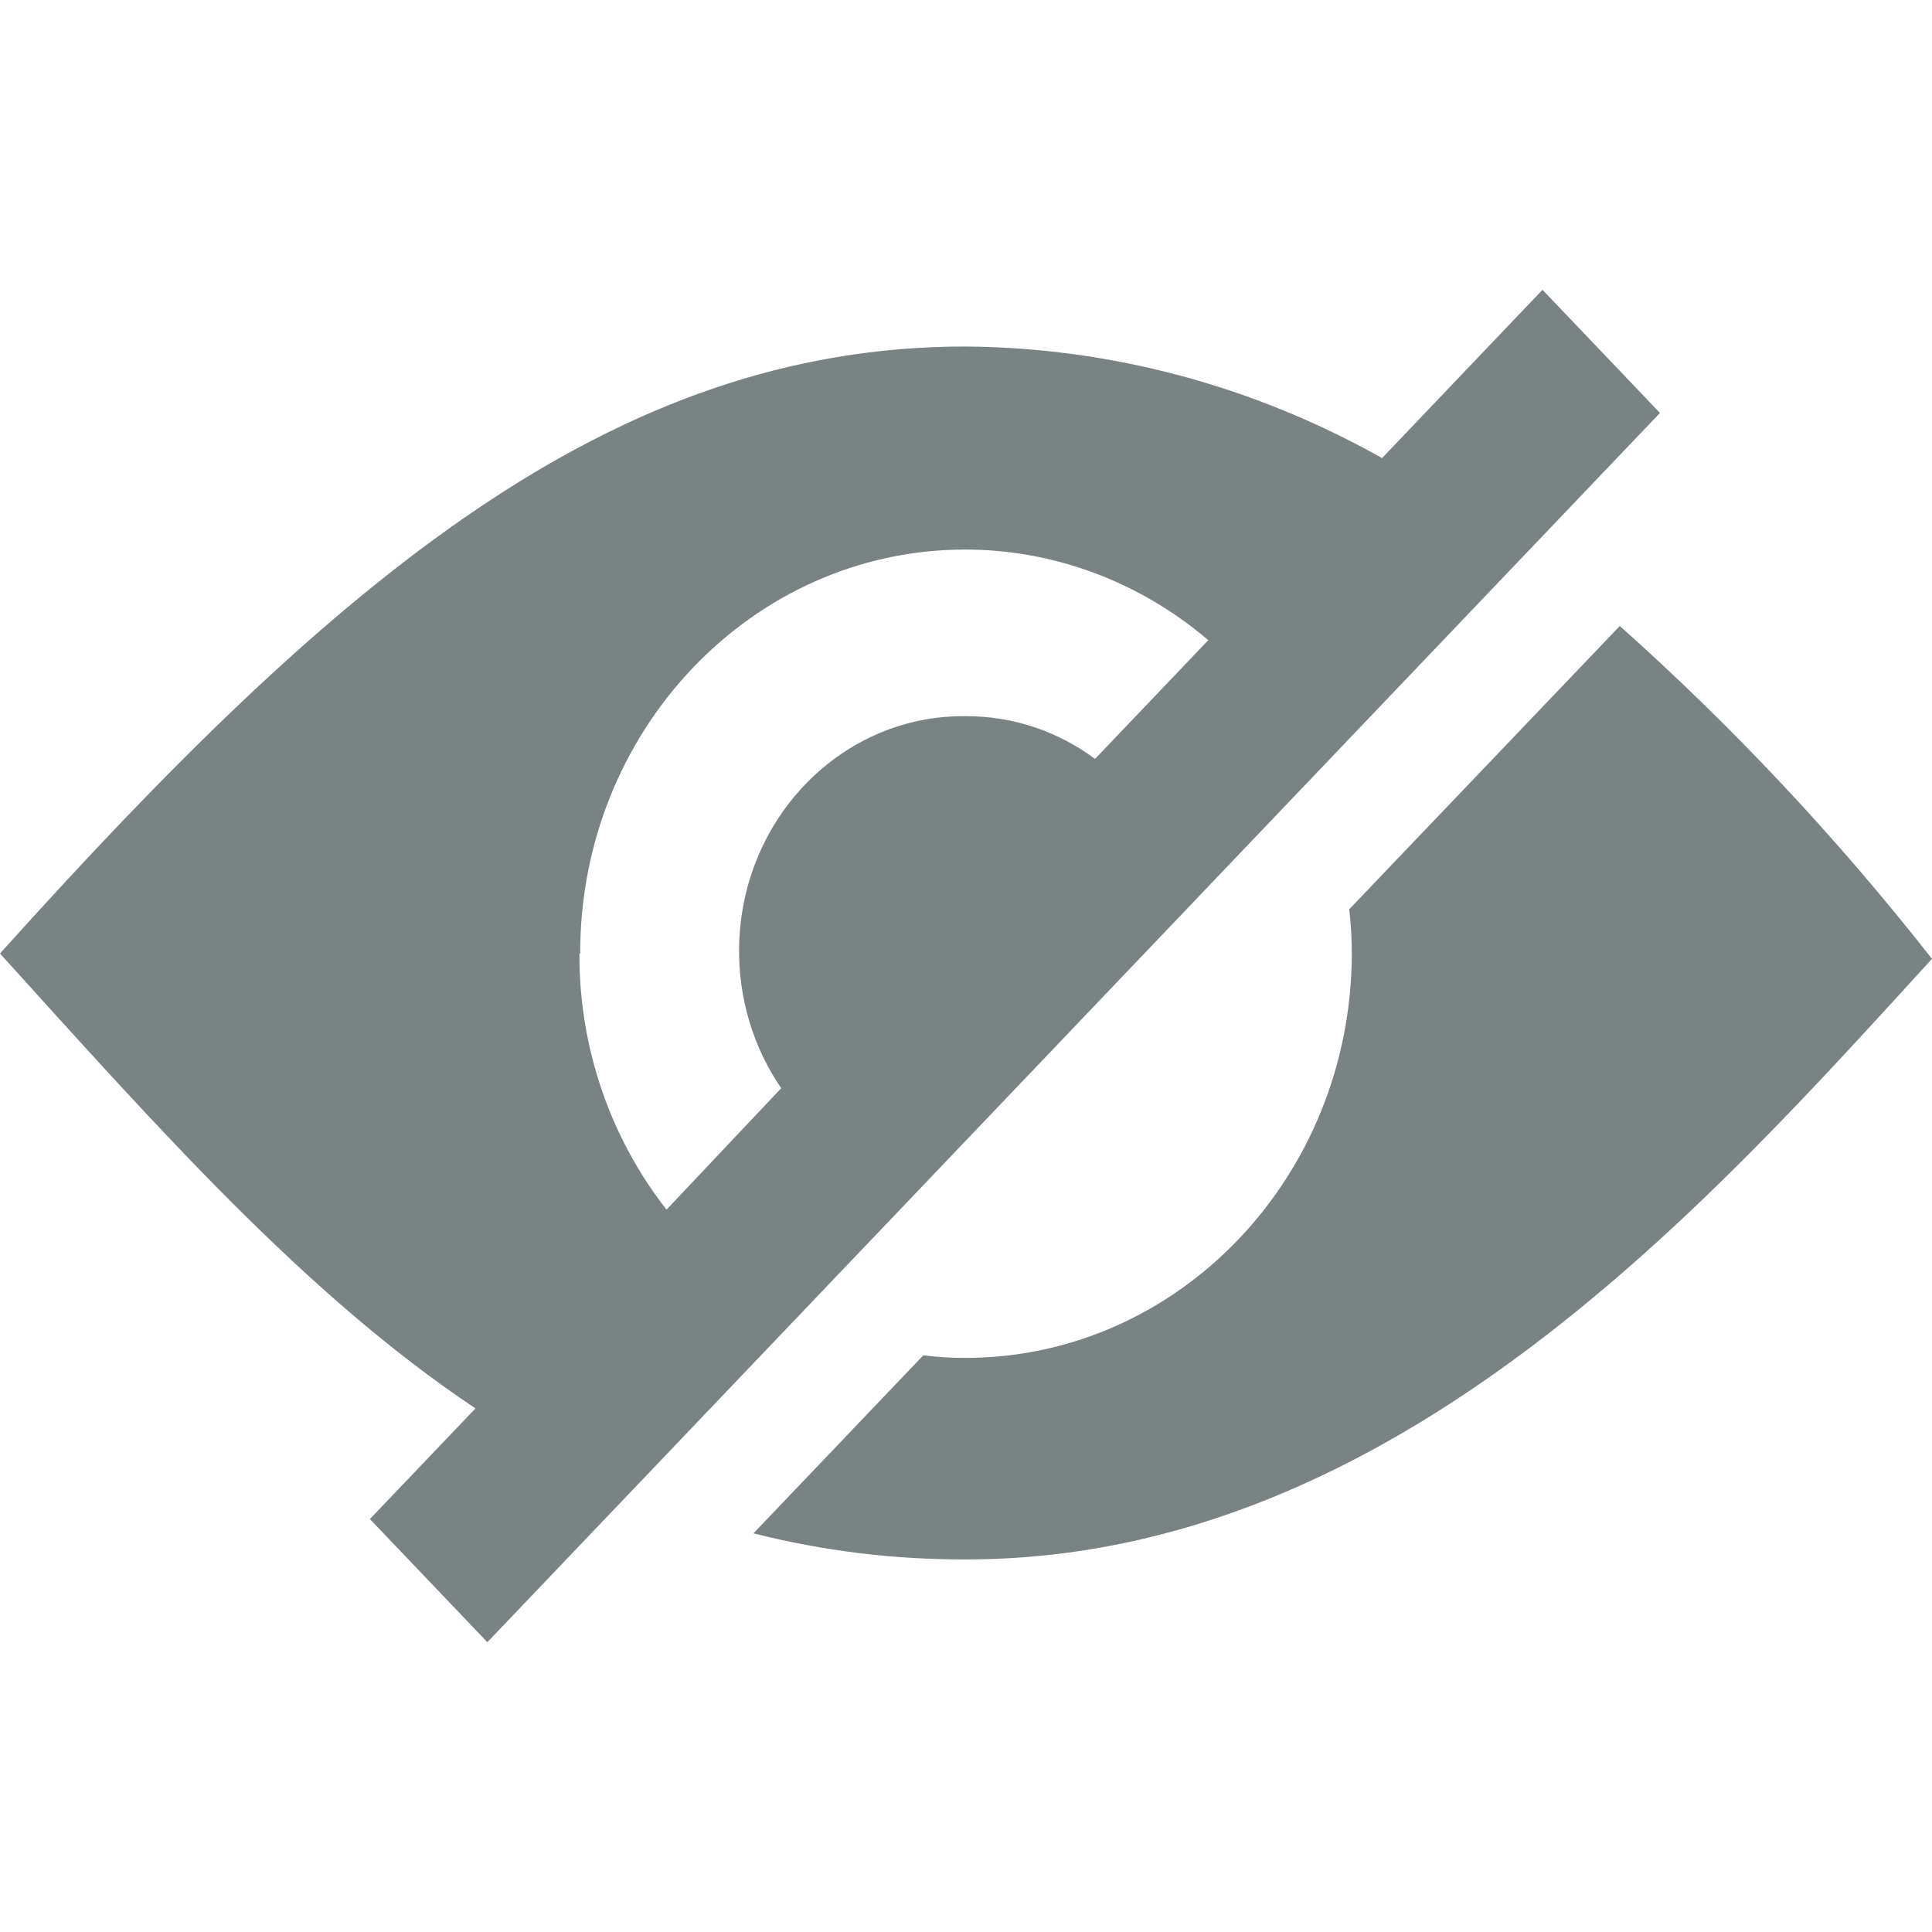 <?xml version="1.0" encoding="UTF-8"?>
<svg width="20px" height="20px" viewBox="0 0 20 20" version="1.1" xmlns="http://www.w3.org/2000/svg" xmlns:xlink="http://www.w3.org/1999/xlink">
    <title>eye-off</title>
    <g id="web登录注册" stroke="none" stroke-width="1" fill="none" fill-rule="evenodd">
        <g id="切图" transform="translate(-151, -91)">
            <g id="编组" transform="translate(151, 91)">
                <rect id="矩形" x="0" y="0" width="20" height="20"></rect>
                <g id="闭眼" transform="translate(0, 3)" fill="#798383" fill-rule="nonzero">
                    <path d="M16.768,3.48 L13.967,6.413 L13.967,6.413 C13.985,6.566 13.994,6.72 13.994,6.874 L13.994,6.874 C13.987,9.185 12.199,11.056 9.994,11.057 L9.994,11.057 C9.848,11.058 9.702,11.048 9.558,11.03 L7.8,12.873 L7.8,12.873 C8.521,13.056 9.261,13.146 10.003,13.143 C14.465,13.143 17.744,9.39 20,6.926 L20,6.926 C19.022,5.679 17.941,4.526 16.768,3.48 L16.768,3.48 Z M15.968,0 L14.307,1.742 L14.307,1.742 C12.98,0.995 11.5,0.598 9.994,0.587 C6.34,0.587 3.493,2.982 0,6.871 C1.652,8.695 3.161,10.403 4.922,11.58 L3.829,12.725 L5.045,14 L17.184,1.275 L15.968,0 Z M6.006,6.874 L6.006,6.874 C6.002,4.567 7.783,2.693 9.984,2.689 C10.903,2.687 11.795,3.019 12.508,3.627 L11.336,4.856 L11.336,4.856 C10.948,4.568 10.484,4.414 10.009,4.414 L10.009,4.414 C8.727,4.392 7.672,5.463 7.651,6.807 C7.643,7.329 7.796,7.841 8.087,8.265 L6.9,9.522 L6.9,9.522 C6.315,8.776 5.995,7.84 5.998,6.874 L6.006,6.874 Z" id="形状"></path>
                </g>
            </g>
        </g>
    </g>
</svg>